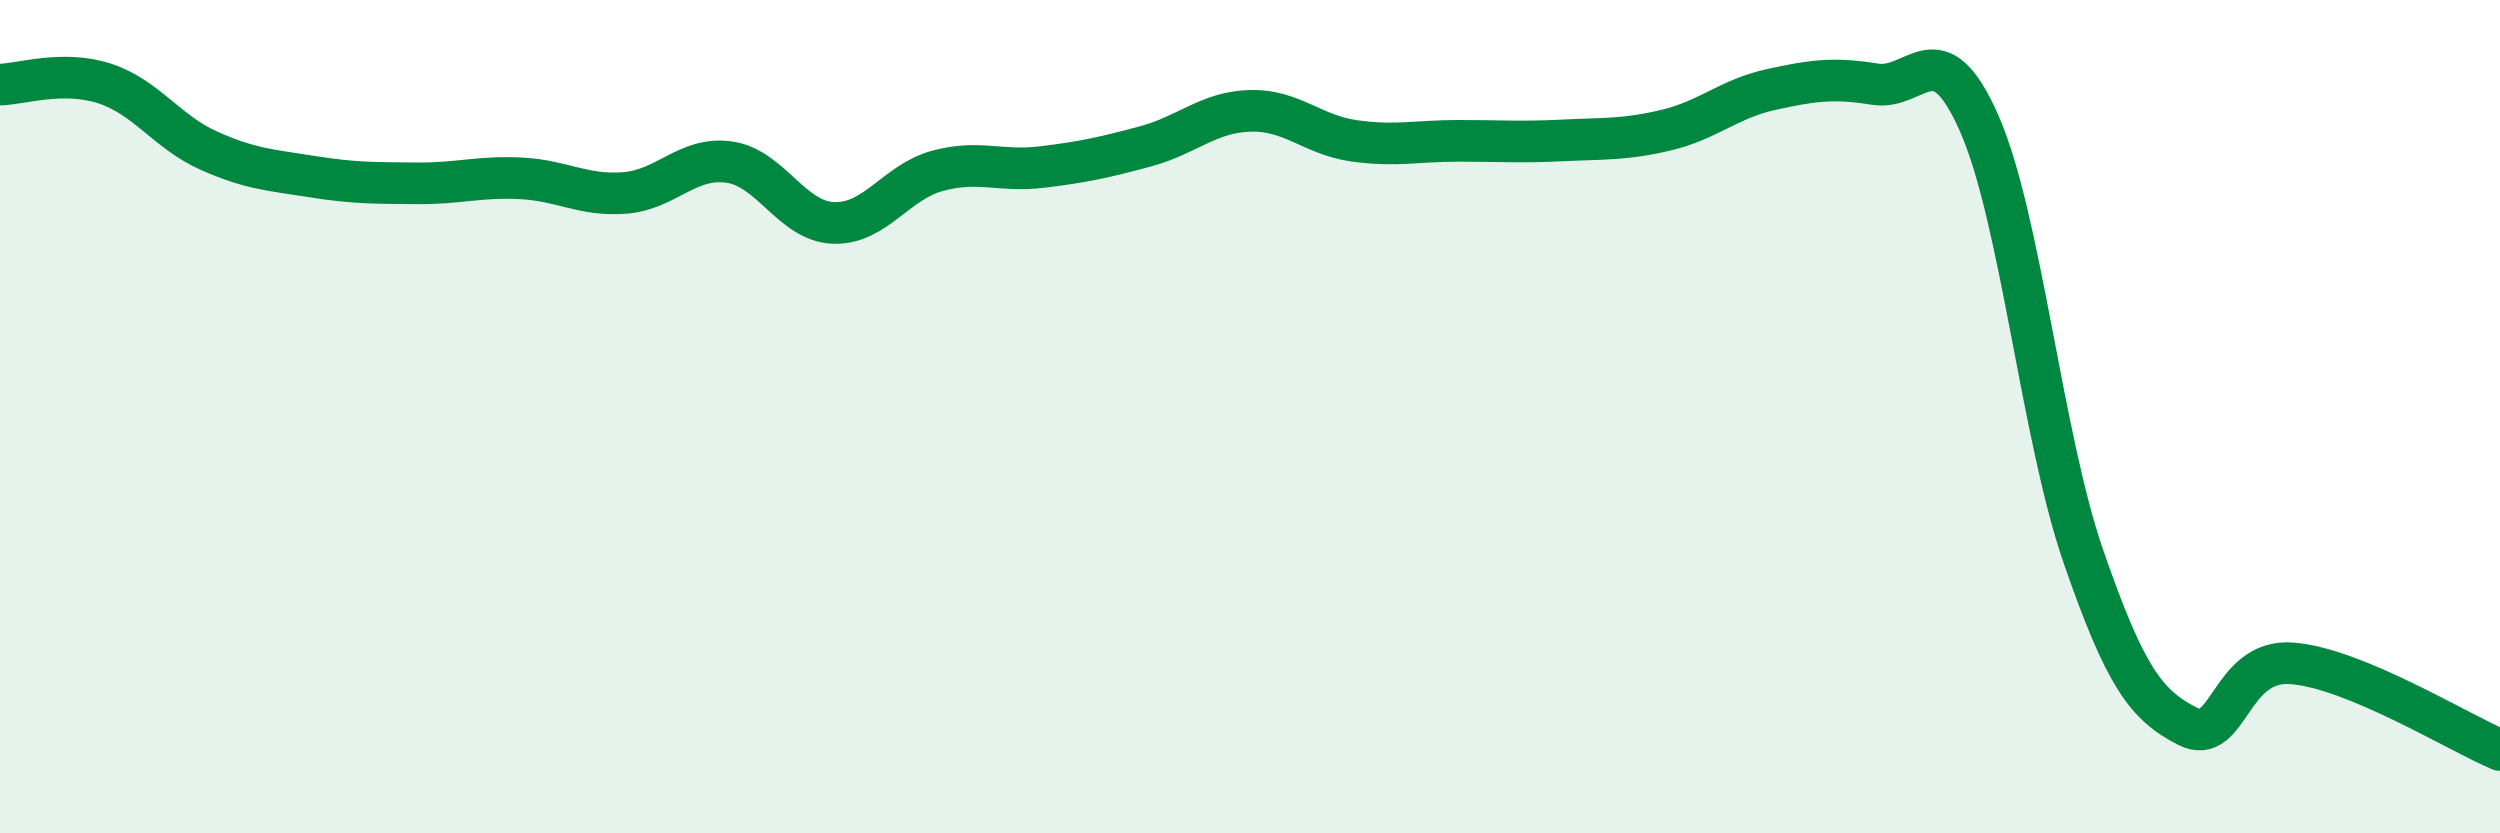 
    <svg width="60" height="20" viewBox="0 0 60 20" xmlns="http://www.w3.org/2000/svg">
      <path
        d="M 0,2.03 C 0.5,2.02 1.5,1.68 2.5,2 C 3.5,2.32 4,3.16 5,3.61 C 6,4.06 6.5,4.08 7.5,4.24 C 8.5,4.4 9,4.39 10,4.4 C 11,4.41 11.5,4.23 12.5,4.28 C 13.5,4.33 14,4.71 15,4.63 C 16,4.55 16.5,3.75 17.5,3.89 C 18.5,4.03 19,5.31 20,5.35 C 21,5.39 21.5,4.37 22.5,4.1 C 23.5,3.83 24,4.13 25,4.01 C 26,3.89 26.5,3.78 27.5,3.51 C 28.5,3.24 29,2.69 30,2.66 C 31,2.63 31.5,3.24 32.5,3.38 C 33.5,3.52 34,3.38 35,3.38 C 36,3.38 36.5,3.42 37.5,3.37 C 38.5,3.32 39,3.36 40,3.12 C 41,2.88 41.5,2.37 42.5,2.15 C 43.5,1.93 44,1.86 45,2.02 C 46,2.18 46.5,0.69 47.5,2.96 C 48.5,5.23 49,10.46 50,13.35 C 51,16.24 51.5,16.92 52.5,17.43 C 53.5,17.94 53.5,15.81 55,15.92 C 56.5,16.03 59,17.58 60,18L60 20L0 20Z"
        fill="#008740"
        opacity="0.1"
        stroke-linecap="round"
        stroke-linejoin="round"
      />
      <path
        d="M 0,2.03 C 0.5,2.02 1.5,1.68 2.5,2 C 3.5,2.32 4,3.16 5,3.61 C 6,4.06 6.5,4.08 7.5,4.24 C 8.5,4.4 9,4.39 10,4.4 C 11,4.41 11.5,4.23 12.5,4.28 C 13.5,4.33 14,4.71 15,4.63 C 16,4.55 16.5,3.75 17.5,3.89 C 18.5,4.03 19,5.31 20,5.35 C 21,5.39 21.5,4.37 22.5,4.1 C 23.5,3.83 24,4.13 25,4.01 C 26,3.89 26.5,3.78 27.5,3.51 C 28.5,3.24 29,2.69 30,2.66 C 31,2.63 31.5,3.24 32.5,3.38 C 33.5,3.52 34,3.38 35,3.38 C 36,3.38 36.5,3.42 37.5,3.37 C 38.5,3.32 39,3.36 40,3.12 C 41,2.88 41.5,2.37 42.5,2.15 C 43.5,1.93 44,1.86 45,2.02 C 46,2.18 46.5,0.69 47.5,2.96 C 48.5,5.23 49,10.46 50,13.35 C 51,16.24 51.5,16.92 52.5,17.43 C 53.5,17.94 53.5,15.81 55,15.92 C 56.5,16.03 59,17.58 60,18"
        stroke="#008740"
        stroke-width="1"
        fill="none"
        stroke-linecap="round"
        stroke-linejoin="round"
      />
    </svg>
  